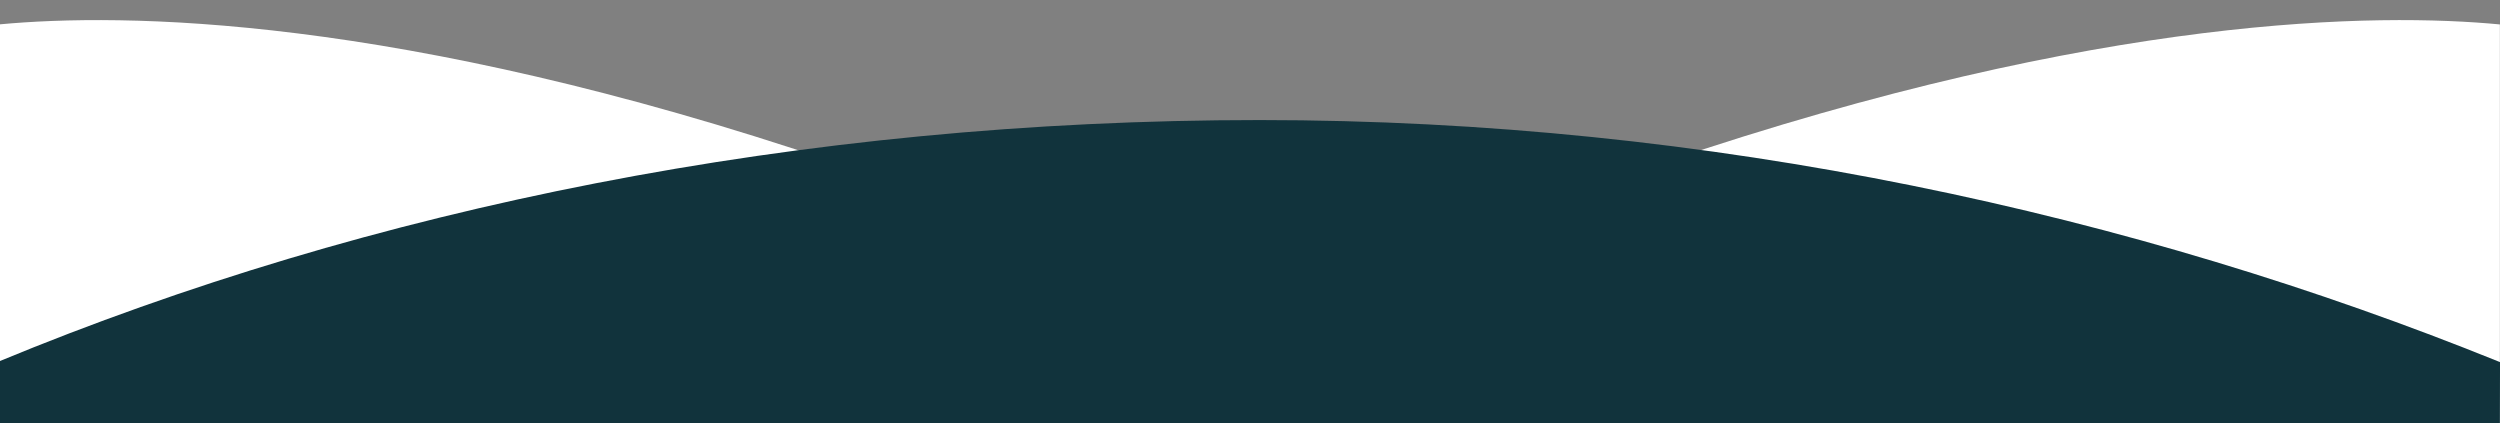 <svg xmlns="http://www.w3.org/2000/svg" xmlns:xlink="http://www.w3.org/1999/xlink" width="1919.278" height="325.042" viewBox="0 0 1919.278 325.042">
  <rect x="0" y="0" width="1919.278" height="325.042" fill="#808080" stroke="none"/>
  <defs>
    <clipPath id="clip-path">
      <rect id="長方形_1899" data-name="長方形 1899" width="1919.278" height="325.042" fill="none"/>
    </clipPath>
  </defs>
  <g id="グループ_3854" data-name="グループ 3854" clip-path="url(#clip-path)">
    <path id="パス_120443" data-name="パス 120443" d="M330.763,821.909,960,820.791l629.237,1.118H1920V18.755c-91.663-8.687-303.911-8.5-642.042,106.032C1165.229,162.97,1059.528,177.7,960,177.92c-99.529-.218-205.229-14.95-317.958-53.133C304.913,10.6,92.921,10.07.816,18.678V821.909Z" transform="translate(-0.816)" fill="#fff"/>
    <path id="パス_120444" data-name="パス 120444" d="M1920,330.328l.107-52.333C1639.075,164.238,1314.131,92.171,968.062,92.171,615.354,92.171,284.7,159.635,0,277.476v52.852Z" transform="translate(-0.816)" fill="#11333c"/>
  </g>
</svg>
